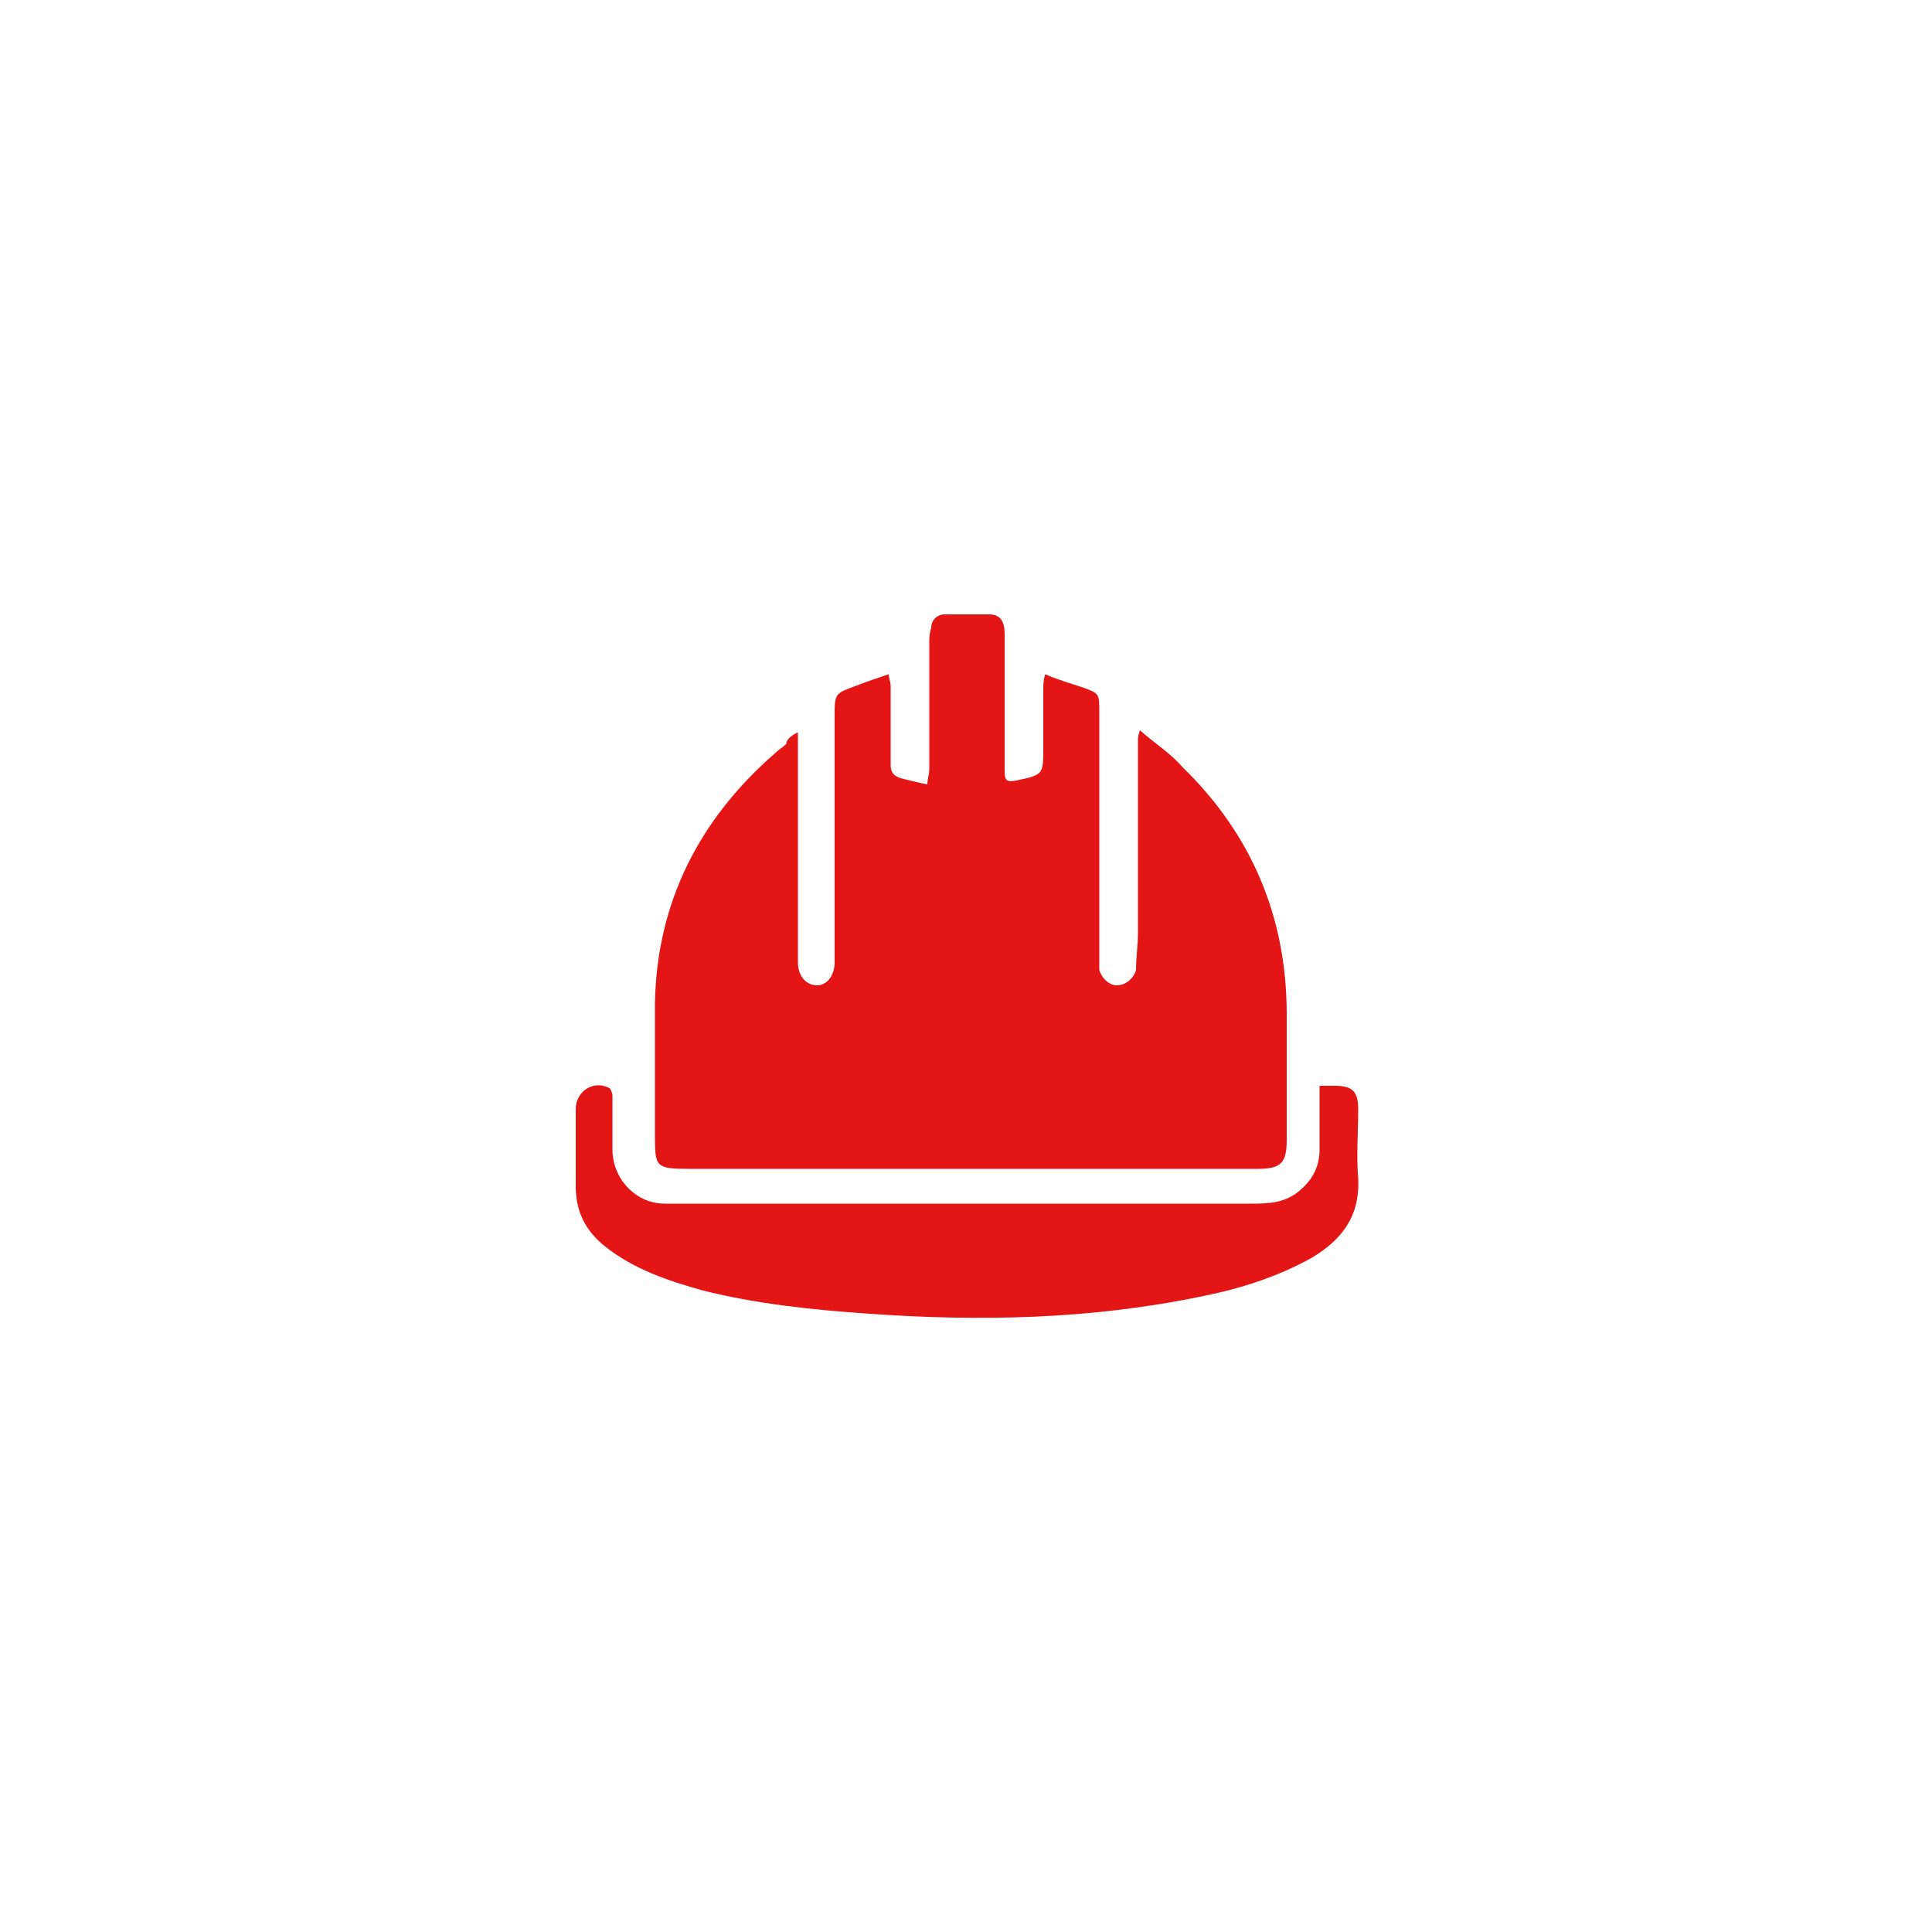 <?xml version="1.0" encoding="utf-8"?>
<!-- Generator: Adobe Illustrator 27.5.0, SVG Export Plug-In . SVG Version: 6.00 Build 0)  -->
<svg version="1.1" id="Layer_1" xmlns="http://www.w3.org/2000/svg" xmlns:xlink="http://www.w3.org/1999/xlink" x="0px" y="0px"
	 viewBox="0 0 100 100" style="enable-background:new 0 0 100 100;" xml:space="preserve">
<style type="text/css">
	.st0{fill:#E41515;}
</style>
<g id="_x37_80tOo_00000123414673616906413480000002045331031003120829_">
	<g>
		<path class="st0" d="M41.3,37.9c0,0.7,0,1.2,0,1.8c0,3.4,0,6.7,0,10.1c0,0.7,0.4,1.2,1,1.2c0.5,0,0.9-0.5,0.9-1.2
			c0-4.2,0-8.5,0-12.7c0-1.2,0-1.2,1.1-1.6c0.5-0.2,1.1-0.4,1.7-0.6c0,0.2,0.1,0.4,0.1,0.6c0,1.4,0,2.7,0,4.1c0,0.4,0.2,0.6,0.6,0.7
			c0.4,0.1,0.8,0.2,1.3,0.3c0-0.3,0.1-0.5,0.1-0.8c0-2.2,0-4.3,0-6.5c0-0.3,0-0.5,0.1-0.8c0-0.4,0.3-0.7,0.7-0.7c0.8,0,1.6,0,2.3,0
			c0.6,0,0.8,0.4,0.8,1c0,2.4,0,4.7,0,7.1c0,0.5,0.1,0.6,0.6,0.5c1.4-0.3,1.4-0.3,1.4-1.7c0-1,0-2,0-3c0-0.2,0-0.5,0.1-0.8
			c0.7,0.3,1.4,0.5,2,0.7c0.8,0.3,0.8,0.3,0.8,1.3c0,4.3,0,8.5,0,12.8c0,0.2,0,0.4,0,0.5c0.1,0.4,0.5,0.8,0.9,0.8
			c0.5,0,0.9-0.4,1-0.8c0-0.6,0.1-1.3,0.1-1.9c0-3.3,0-6.7,0-10c0-0.1,0-0.2,0.1-0.5c0.8,0.7,1.6,1.2,2.2,1.9
			c3.6,3.5,5.4,7.8,5.4,12.8c0,2.2,0,4.3,0,6.5c0,1.2-0.3,1.5-1.5,1.5c-9.8,0-19.6,0-29.4,0c-1.8,0-1.8-0.1-1.8-1.8
			c0-2.3,0-4.5,0-6.8c0.1-5.2,2.3-9.5,6.2-12.9c0.2-0.2,0.4-0.3,0.6-0.5C40.7,38.3,40.9,38.1,41.3,37.9z"/>
		<path class="st0" d="M68.3,56.2c0.3,0,0.5,0,0.8,0c0.9,0,1.2,0.3,1.2,1.2c0,1.2-0.1,2.4,0,3.6c0.1,2-0.9,3.2-2.4,4.1
			c-1.8,1-3.7,1.6-5.7,2C56.4,68.3,50.7,68.4,45,68c-2.9-0.2-5.8-0.5-8.6-1.2c-1.8-0.5-3.6-1.1-5.1-2.3c-1-0.8-1.5-1.8-1.5-3.1
			s0-2.7,0-4c0-0.9,0.9-1.5,1.7-1.1c0.1,0,0.2,0.3,0.2,0.4c0,0.9,0,1.9,0,2.8c0,1.5,1.2,2.8,2.7,2.8c2.8,0,5.7,0,8.5,0
			c7.3,0,14.5,0,21.8,0c0.9,0,1.8,0,2.6-0.7c0.7-0.6,1-1.3,1-2.1C68.3,58.4,68.3,57.4,68.3,56.2z"/>
	</g>
</g>
</svg>
